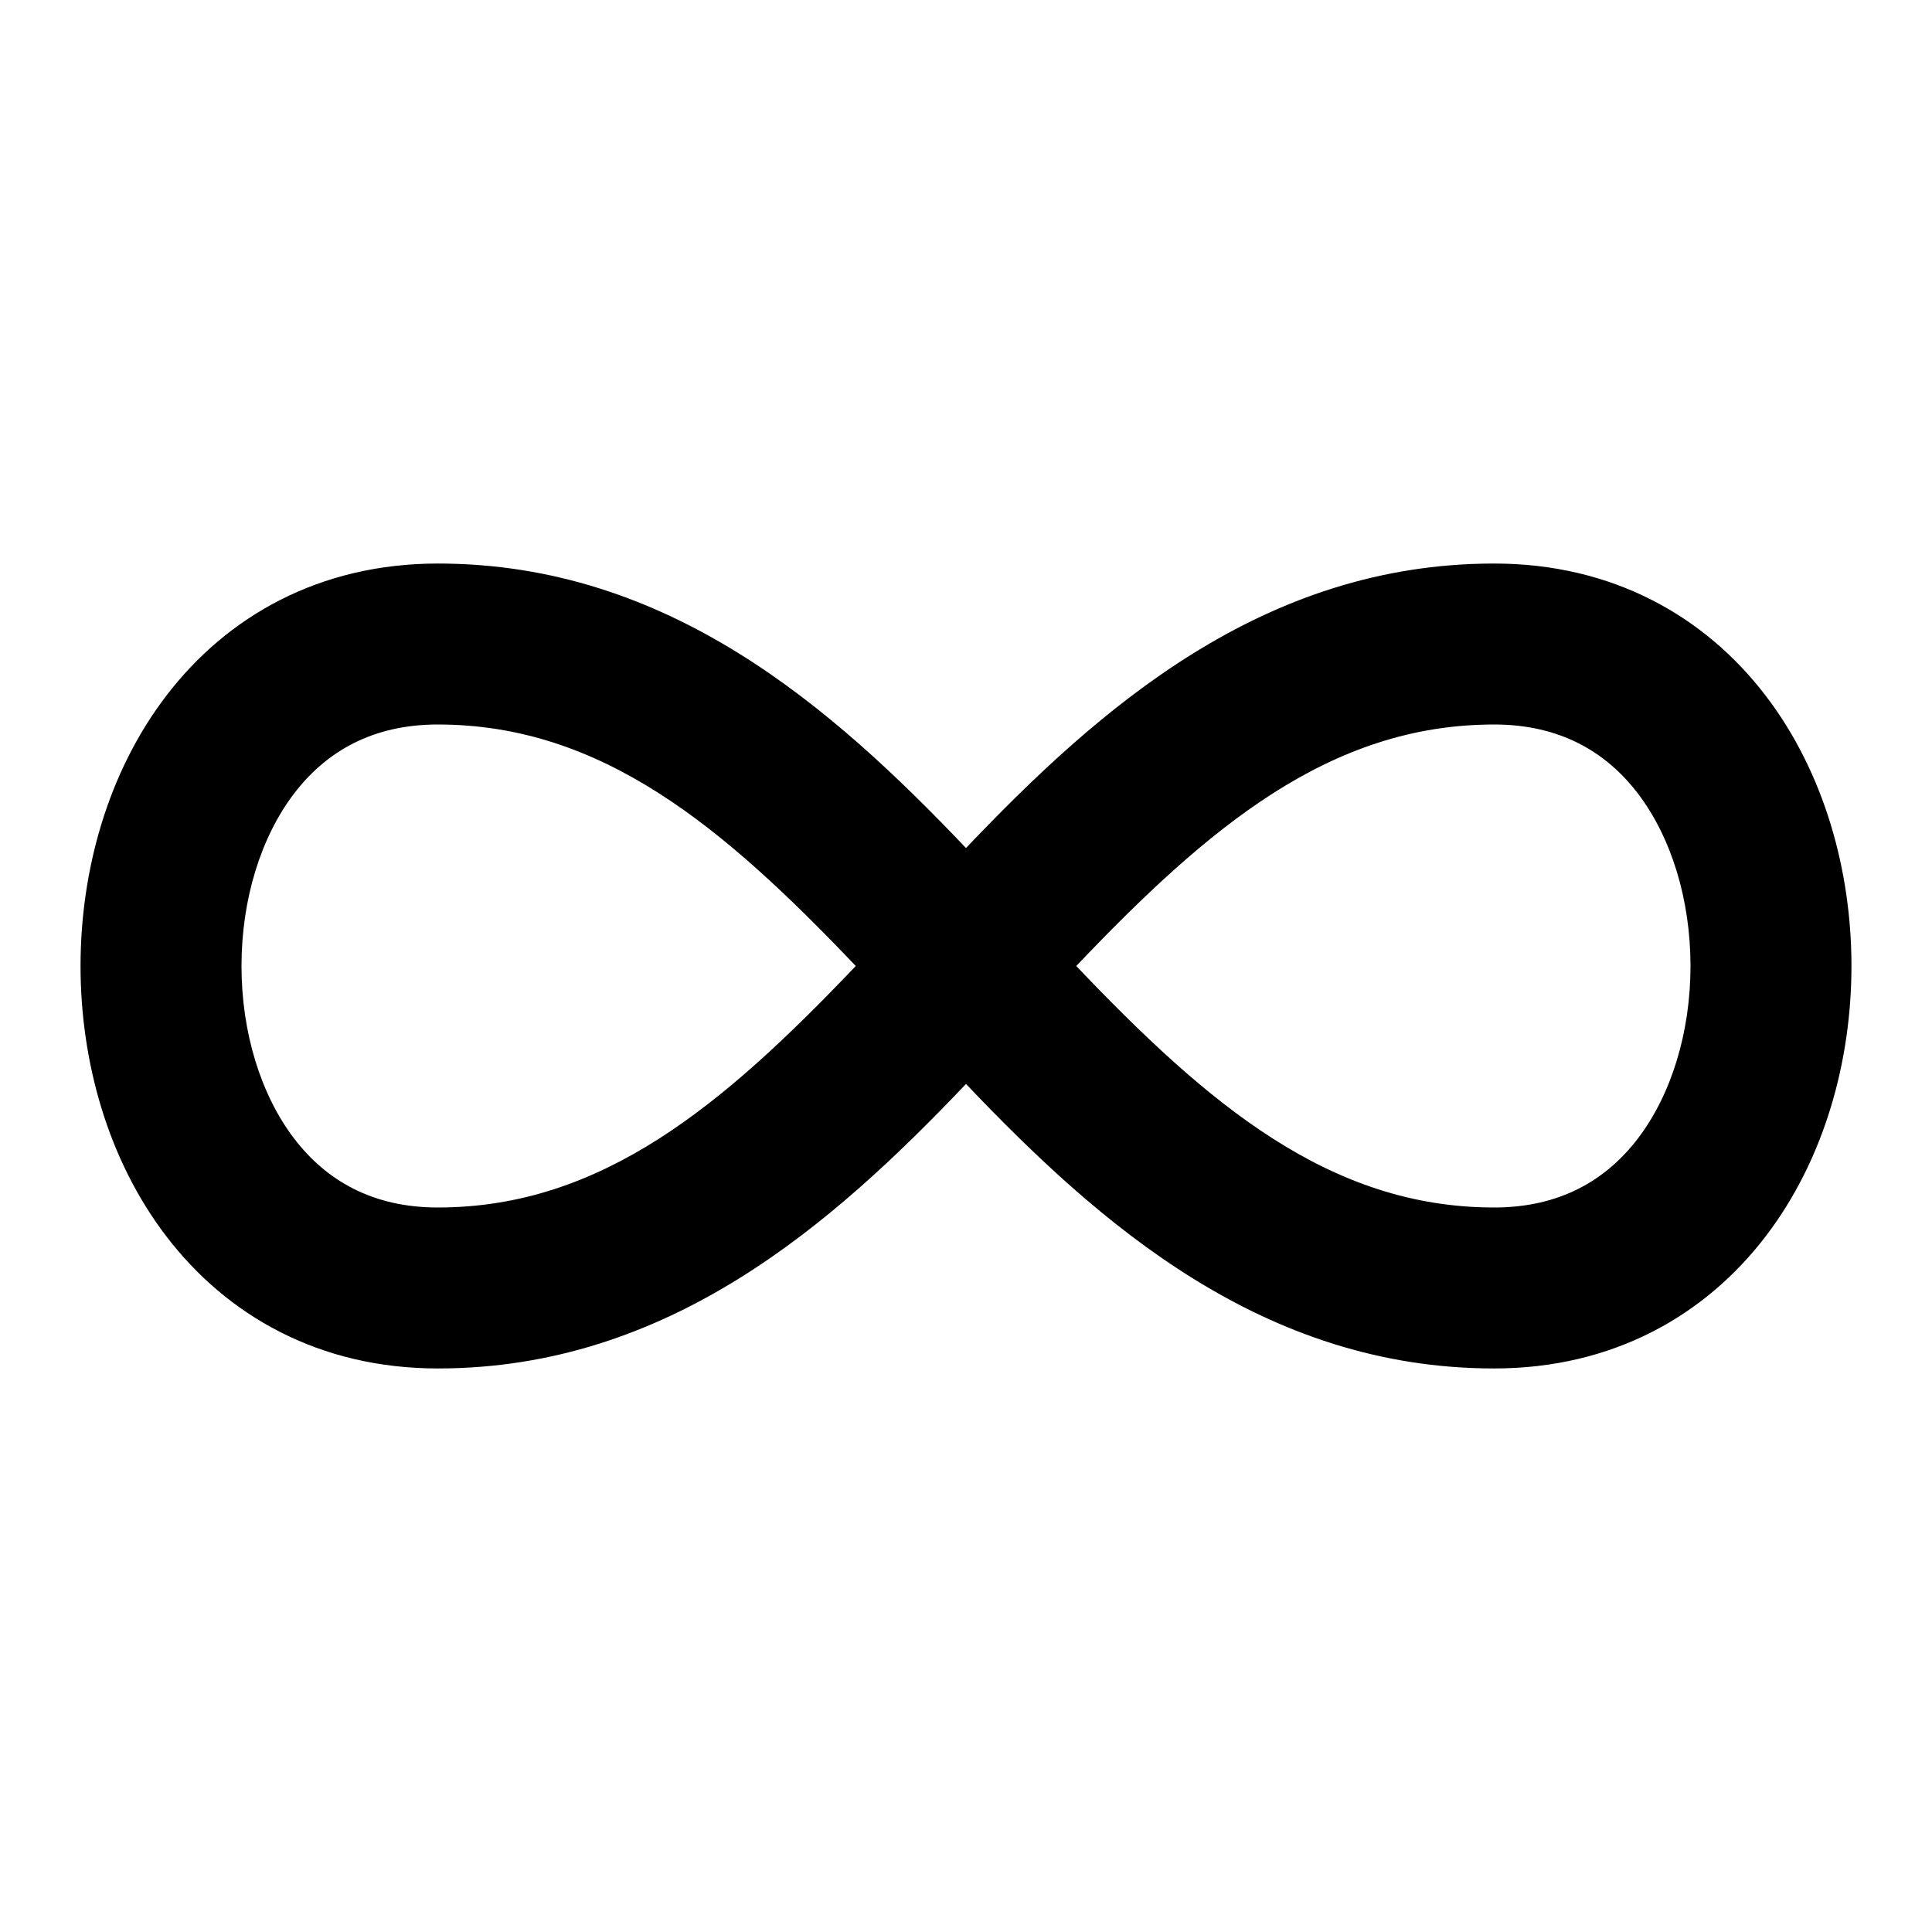 <?xml version="1.0" encoding="UTF-8"?> <svg xmlns="http://www.w3.org/2000/svg" width="16" height="16" viewBox="0 0 16 16" fill="none"> <path fill-rule="evenodd" clip-rule="evenodd" d="M3.626 4.667C2.643 4.667 1.878 5.106 1.377 5.762C0.89 6.399 0.667 7.216 0.667 8C0.667 8.784 0.89 9.601 1.377 10.238C1.878 10.894 2.643 11.333 3.626 11.333C5.539 11.333 6.895 10.138 8 8.977C9.105 10.138 10.461 11.333 12.374 11.333C13.357 11.333 14.122 10.894 14.623 10.238C15.11 9.601 15.333 8.784 15.333 8C15.333 7.216 15.11 6.399 14.623 5.762C14.122 5.106 13.357 4.667 12.374 4.667C10.461 4.667 9.105 5.862 8 7.023C6.895 5.862 5.539 4.667 3.626 4.667ZM3.626 10C3.081 10 2.699 9.773 2.436 9.429C2.159 9.066 2 8.549 2 8C2 7.451 2.159 6.934 2.436 6.571C2.699 6.227 3.081 6 3.626 6C4.985 6 5.991 6.849 7.087 8C5.991 9.151 4.985 10 3.626 10ZM12.374 10C12.919 10 13.301 9.773 13.564 9.429C13.841 9.066 14 8.549 14 8C14 7.451 13.841 6.934 13.564 6.571C13.301 6.227 12.919 6 12.374 6C11.014 6 10.009 6.849 8.913 8C10.009 9.151 11.015 10 12.374 10Z" fill="black"></path> </svg> 